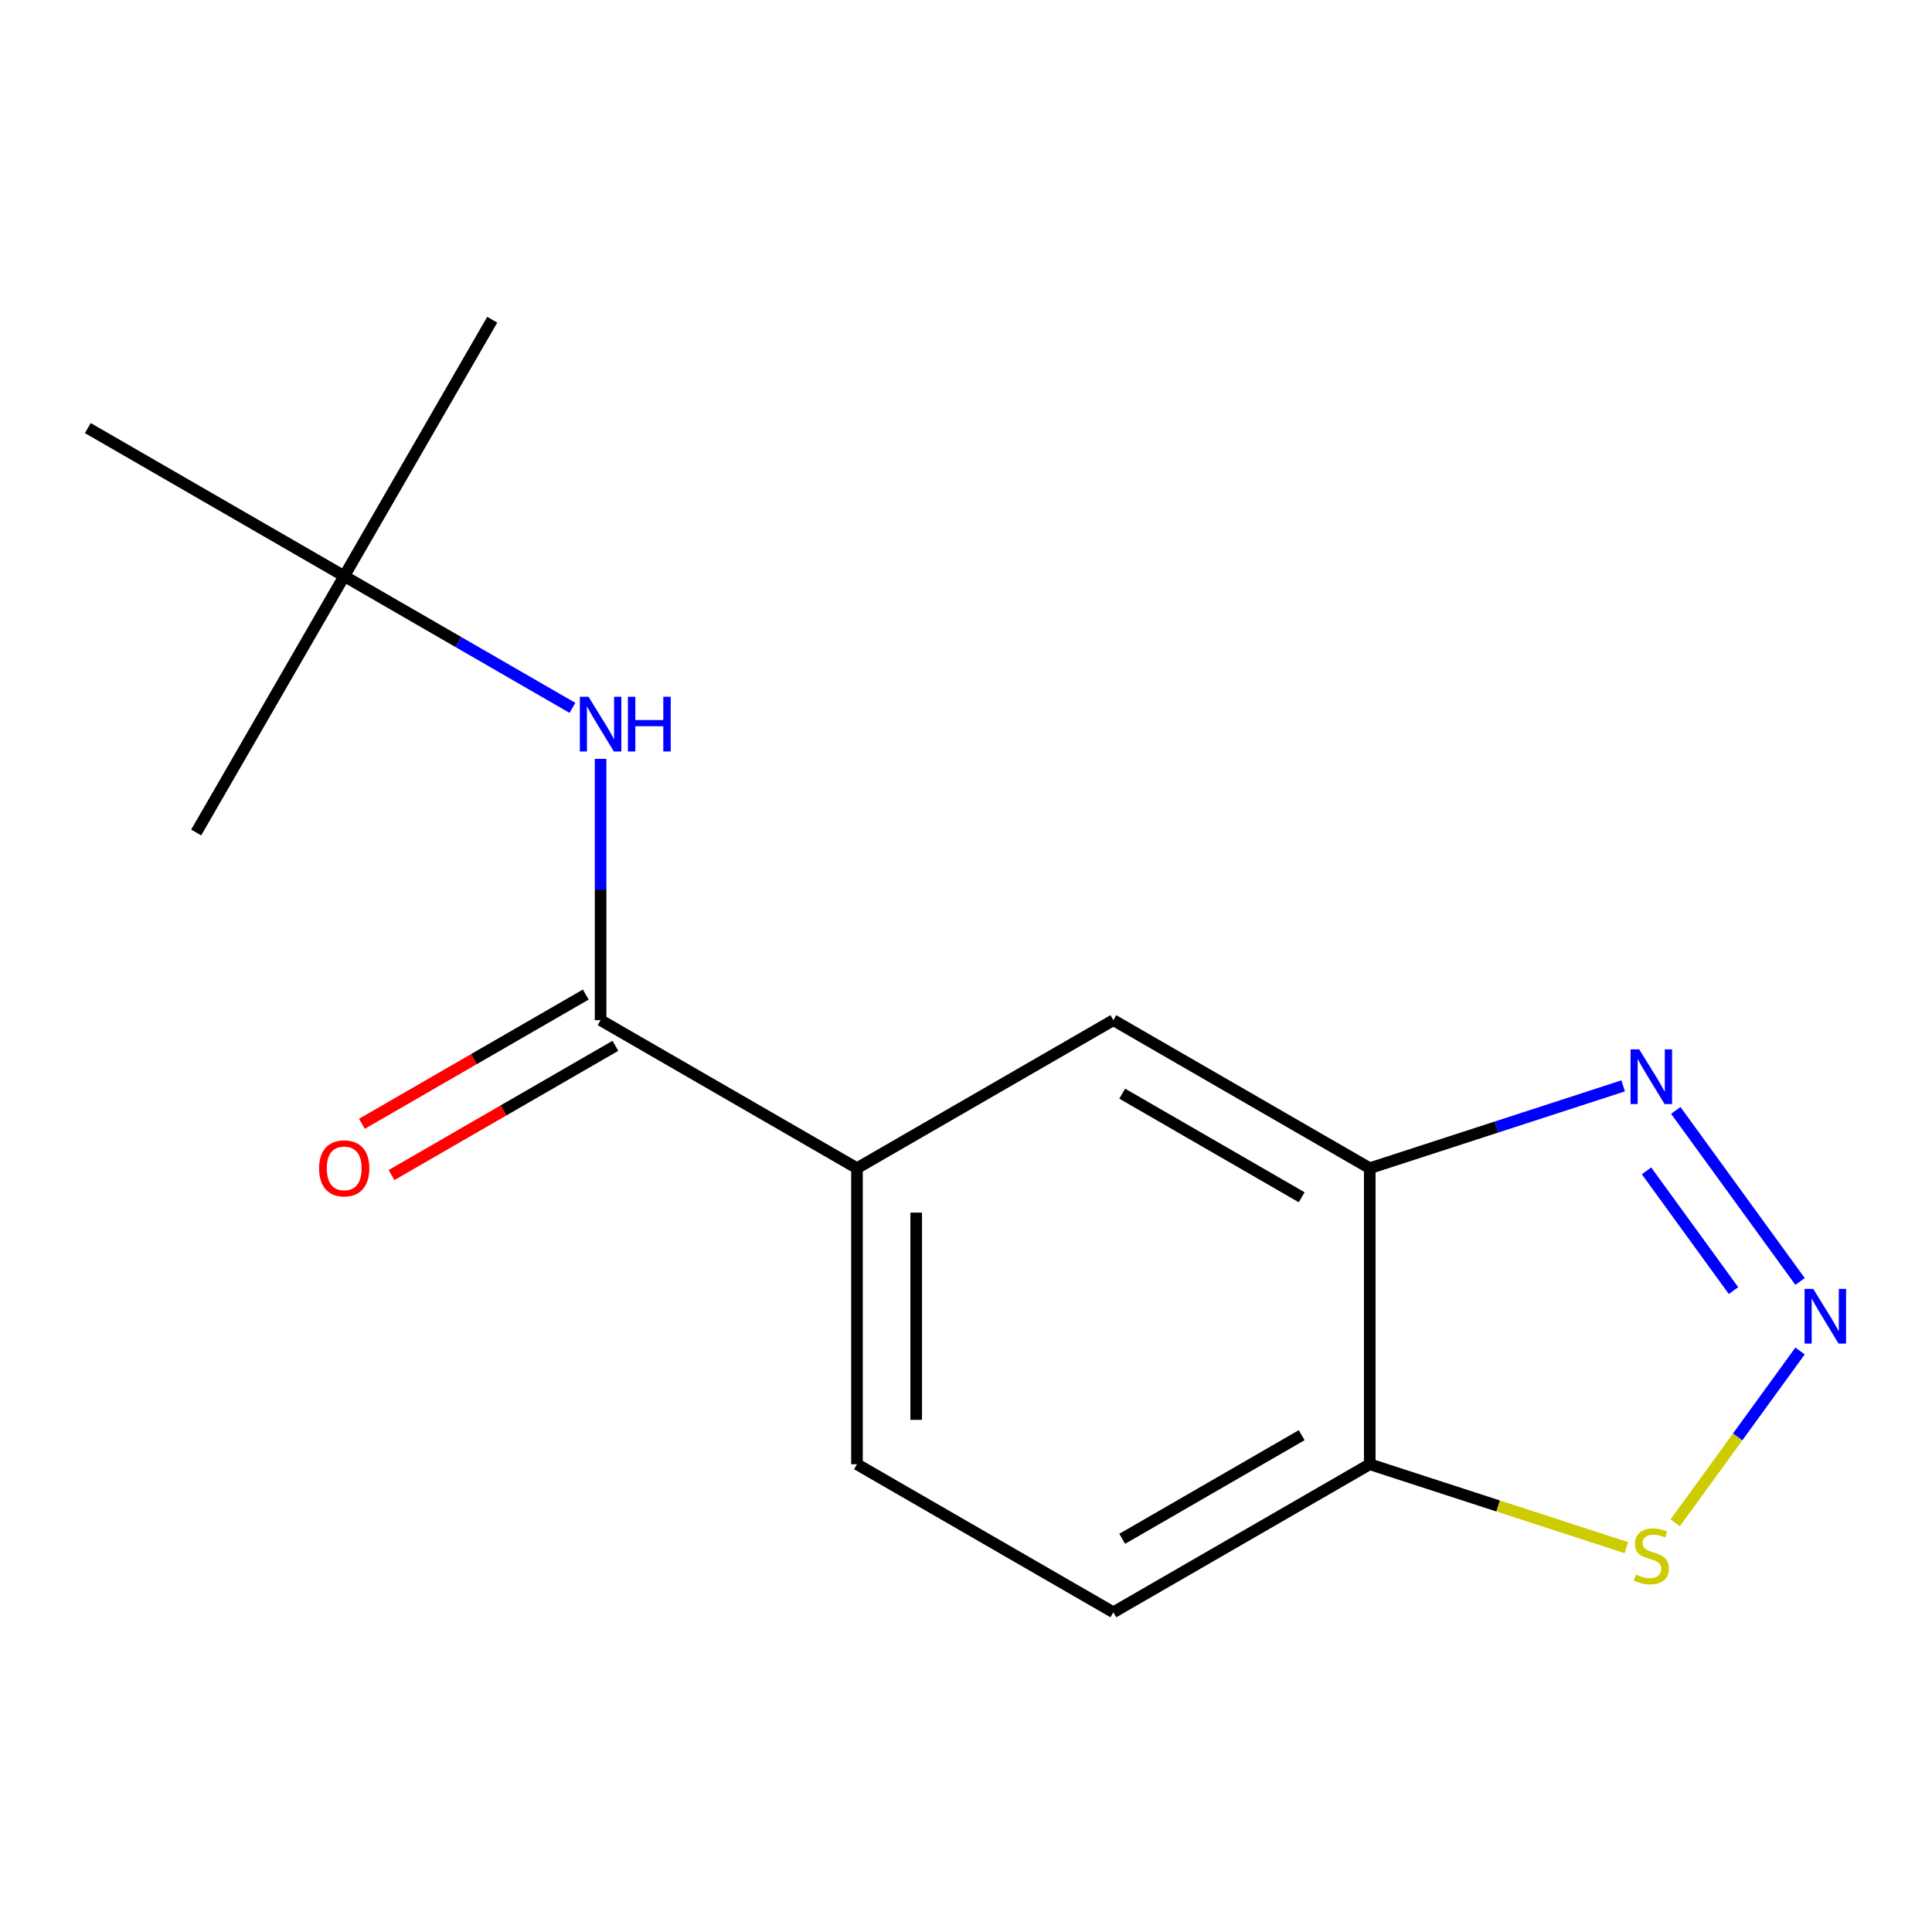 <?xml version='1.0' encoding='iso-8859-1'?>
<svg version='1.1' baseProfile='full'
              xmlns='http://www.w3.org/2000/svg'
                      xmlns:rdkit='http://www.rdkit.org/xml'
                      xmlns:xlink='http://www.w3.org/1999/xlink'
                  xml:space='preserve'
width='1000px' height='1000px' viewBox='0 0 1000 1000'>
<!-- END OF HEADER -->
<rect style='opacity:1.0;fill:#FFFFFF;stroke:none' width='1000' height='1000' x='0' y='0'> </rect>
<path class='bond-0' d='M 931.712,663.287 L 867.381,574.744' style='fill:none;fill-rule:evenodd;stroke:#0000FF;stroke-width:6px;stroke-linecap:butt;stroke-linejoin:miter;stroke-opacity:1' />
<path class='bond-0' d='M 897.268,668.02 L 852.237,606.039' style='fill:none;fill-rule:evenodd;stroke:#0000FF;stroke-width:6px;stroke-linecap:butt;stroke-linejoin:miter;stroke-opacity:1' />
<path class='bond-3' d='M 931.712,699.269 L 899.39,743.756' style='fill:none;fill-rule:evenodd;stroke:#0000FF;stroke-width:6px;stroke-linecap:butt;stroke-linejoin:miter;stroke-opacity:1' />
<path class='bond-3' d='M 899.39,743.756 L 867.069,788.243' style='fill:none;fill-rule:evenodd;stroke:#CCCC00;stroke-width:6px;stroke-linecap:butt;stroke-linejoin:miter;stroke-opacity:1' />
<path class='bond-1' d='M 840.143,562.043 L 774.561,583.352' style='fill:none;fill-rule:evenodd;stroke:#0000FF;stroke-width:6px;stroke-linecap:butt;stroke-linejoin:miter;stroke-opacity:1' />
<path class='bond-1' d='M 774.561,583.352 L 708.979,604.661' style='fill:none;fill-rule:evenodd;stroke:#000000;stroke-width:6px;stroke-linecap:butt;stroke-linejoin:miter;stroke-opacity:1' />
<path class='bond-7' d='M 708.979,604.661 L 576.274,528.044' style='fill:none;fill-rule:evenodd;stroke:#000000;stroke-width:6px;stroke-linecap:butt;stroke-linejoin:miter;stroke-opacity:1' />
<path class='bond-7' d='M 673.75,619.71 L 580.857,566.077' style='fill:none;fill-rule:evenodd;stroke:#000000;stroke-width:6px;stroke-linecap:butt;stroke-linejoin:miter;stroke-opacity:1' />
<path class='bond-15' d='M 708.979,604.661 L 708.979,757.896' style='fill:none;fill-rule:evenodd;stroke:#000000;stroke-width:6px;stroke-linecap:butt;stroke-linejoin:miter;stroke-opacity:1' />
<path class='bond-2' d='M 310.864,528.044 L 443.569,604.661' style='fill:none;fill-rule:evenodd;stroke:#000000;stroke-width:6px;stroke-linecap:butt;stroke-linejoin:miter;stroke-opacity:1' />
<path class='bond-5' d='M 310.864,528.044 L 310.864,460.422' style='fill:none;fill-rule:evenodd;stroke:#000000;stroke-width:6px;stroke-linecap:butt;stroke-linejoin:miter;stroke-opacity:1' />
<path class='bond-5' d='M 310.864,460.422 L 310.864,392.8' style='fill:none;fill-rule:evenodd;stroke:#0000FF;stroke-width:6px;stroke-linecap:butt;stroke-linejoin:miter;stroke-opacity:1' />
<path class='bond-8' d='M 303.203,514.773 L 245.266,548.223' style='fill:none;fill-rule:evenodd;stroke:#000000;stroke-width:6px;stroke-linecap:butt;stroke-linejoin:miter;stroke-opacity:1' />
<path class='bond-8' d='M 245.266,548.223 L 187.329,581.673' style='fill:none;fill-rule:evenodd;stroke:#FF0000;stroke-width:6px;stroke-linecap:butt;stroke-linejoin:miter;stroke-opacity:1' />
<path class='bond-8' d='M 318.526,541.314 L 260.589,574.764' style='fill:none;fill-rule:evenodd;stroke:#000000;stroke-width:6px;stroke-linecap:butt;stroke-linejoin:miter;stroke-opacity:1' />
<path class='bond-8' d='M 260.589,574.764 L 202.652,608.214' style='fill:none;fill-rule:evenodd;stroke:#FF0000;stroke-width:6px;stroke-linecap:butt;stroke-linejoin:miter;stroke-opacity:1' />
<path class='bond-4' d='M 841.803,801.053 L 775.391,779.474' style='fill:none;fill-rule:evenodd;stroke:#CCCC00;stroke-width:6px;stroke-linecap:butt;stroke-linejoin:miter;stroke-opacity:1' />
<path class='bond-4' d='M 775.391,779.474 L 708.979,757.896' style='fill:none;fill-rule:evenodd;stroke:#000000;stroke-width:6px;stroke-linecap:butt;stroke-linejoin:miter;stroke-opacity:1' />
<path class='bond-10' d='M 708.979,757.896 L 576.274,834.513' style='fill:none;fill-rule:evenodd;stroke:#000000;stroke-width:6px;stroke-linecap:butt;stroke-linejoin:miter;stroke-opacity:1' />
<path class='bond-10' d='M 673.75,742.847 L 580.857,796.479' style='fill:none;fill-rule:evenodd;stroke:#000000;stroke-width:6px;stroke-linecap:butt;stroke-linejoin:miter;stroke-opacity:1' />
<path class='bond-9' d='M 296.294,366.397 L 237.227,332.295' style='fill:none;fill-rule:evenodd;stroke:#0000FF;stroke-width:6px;stroke-linecap:butt;stroke-linejoin:miter;stroke-opacity:1' />
<path class='bond-9' d='M 237.227,332.295 L 178.159,298.192' style='fill:none;fill-rule:evenodd;stroke:#000000;stroke-width:6px;stroke-linecap:butt;stroke-linejoin:miter;stroke-opacity:1' />
<path class='bond-6' d='M 443.569,604.661 L 576.274,528.044' style='fill:none;fill-rule:evenodd;stroke:#000000;stroke-width:6px;stroke-linecap:butt;stroke-linejoin:miter;stroke-opacity:1' />
<path class='bond-16' d='M 443.569,604.661 L 443.569,757.896' style='fill:none;fill-rule:evenodd;stroke:#000000;stroke-width:6px;stroke-linecap:butt;stroke-linejoin:miter;stroke-opacity:1' />
<path class='bond-16' d='M 474.216,627.646 L 474.216,734.91' style='fill:none;fill-rule:evenodd;stroke:#000000;stroke-width:6px;stroke-linecap:butt;stroke-linejoin:miter;stroke-opacity:1' />
<path class='bond-12' d='M 178.159,298.192 L 254.777,165.487' style='fill:none;fill-rule:evenodd;stroke:#000000;stroke-width:6px;stroke-linecap:butt;stroke-linejoin:miter;stroke-opacity:1' />
<path class='bond-13' d='M 178.159,298.192 L 101.542,430.897' style='fill:none;fill-rule:evenodd;stroke:#000000;stroke-width:6px;stroke-linecap:butt;stroke-linejoin:miter;stroke-opacity:1' />
<path class='bond-14' d='M 178.159,298.192 L 45.455,221.575' style='fill:none;fill-rule:evenodd;stroke:#000000;stroke-width:6px;stroke-linecap:butt;stroke-linejoin:miter;stroke-opacity:1' />
<path class='bond-11' d='M 576.274,834.513 L 443.569,757.896' style='fill:none;fill-rule:evenodd;stroke:#000000;stroke-width:6px;stroke-linecap:butt;stroke-linejoin:miter;stroke-opacity:1' />
<path  class='atom-0' d='M 938.523 667.118
L 947.803 682.118
Q 948.723 683.598, 950.203 686.278
Q 951.683 688.958, 951.763 689.118
L 951.763 667.118
L 955.523 667.118
L 955.523 695.438
L 951.643 695.438
L 941.683 679.038
Q 940.523 677.118, 939.283 674.918
Q 938.083 672.718, 937.723 672.038
L 937.723 695.438
L 934.043 695.438
L 934.043 667.118
L 938.523 667.118
' fill='#0000FF'/>
<path  class='atom-1' d='M 848.454 543.149
L 857.734 558.149
Q 858.654 559.629, 860.134 562.309
Q 861.614 564.989, 861.694 565.149
L 861.694 543.149
L 865.454 543.149
L 865.454 571.469
L 861.574 571.469
L 851.614 555.069
Q 850.454 553.149, 849.214 550.949
Q 848.014 548.749, 847.654 548.069
L 847.654 571.469
L 843.974 571.469
L 843.974 543.149
L 848.454 543.149
' fill='#0000FF'/>
<path  class='atom-4' d='M 846.714 814.968
Q 847.034 815.088, 848.354 815.648
Q 849.674 816.208, 851.114 816.568
Q 852.594 816.888, 854.034 816.888
Q 856.714 816.888, 858.274 815.608
Q 859.834 814.288, 859.834 812.008
Q 859.834 810.448, 859.034 809.488
Q 858.274 808.528, 857.074 808.008
Q 855.874 807.488, 853.874 806.888
Q 851.354 806.128, 849.834 805.408
Q 848.354 804.688, 847.274 803.168
Q 846.234 801.648, 846.234 799.088
Q 846.234 795.528, 848.634 793.328
Q 851.074 791.128, 855.874 791.128
Q 859.154 791.128, 862.874 792.688
L 861.954 795.768
Q 858.554 794.368, 855.994 794.368
Q 853.234 794.368, 851.714 795.528
Q 850.194 796.648, 850.234 798.608
Q 850.234 800.128, 850.994 801.048
Q 851.794 801.968, 852.914 802.488
Q 854.074 803.008, 855.994 803.608
Q 858.554 804.408, 860.074 805.208
Q 861.594 806.008, 862.674 807.648
Q 863.794 809.248, 863.794 812.008
Q 863.794 815.928, 861.154 818.048
Q 858.554 820.128, 854.194 820.128
Q 851.674 820.128, 849.754 819.568
Q 847.874 819.048, 845.634 818.128
L 846.714 814.968
' fill='#CCCC00'/>
<path  class='atom-6' d='M 304.604 360.649
L 313.884 375.649
Q 314.804 377.129, 316.284 379.809
Q 317.764 382.489, 317.844 382.649
L 317.844 360.649
L 321.604 360.649
L 321.604 388.969
L 317.724 388.969
L 307.764 372.569
Q 306.604 370.649, 305.364 368.449
Q 304.164 366.249, 303.804 365.569
L 303.804 388.969
L 300.124 388.969
L 300.124 360.649
L 304.604 360.649
' fill='#0000FF'/>
<path  class='atom-6' d='M 325.004 360.649
L 328.844 360.649
L 328.844 372.689
L 343.324 372.689
L 343.324 360.649
L 347.164 360.649
L 347.164 388.969
L 343.324 388.969
L 343.324 375.889
L 328.844 375.889
L 328.844 388.969
L 325.004 388.969
L 325.004 360.649
' fill='#0000FF'/>
<path  class='atom-9' d='M 165.159 604.741
Q 165.159 597.941, 168.519 594.141
Q 171.879 590.341, 178.159 590.341
Q 184.439 590.341, 187.799 594.141
Q 191.159 597.941, 191.159 604.741
Q 191.159 611.621, 187.759 615.541
Q 184.359 619.421, 178.159 619.421
Q 171.919 619.421, 168.519 615.541
Q 165.159 611.661, 165.159 604.741
M 178.159 616.221
Q 182.479 616.221, 184.799 613.341
Q 187.159 610.421, 187.159 604.741
Q 187.159 599.181, 184.799 596.381
Q 182.479 593.541, 178.159 593.541
Q 173.839 593.541, 171.479 596.341
Q 169.159 599.141, 169.159 604.741
Q 169.159 610.461, 171.479 613.341
Q 173.839 616.221, 178.159 616.221
' fill='#FF0000'/>
</svg>
